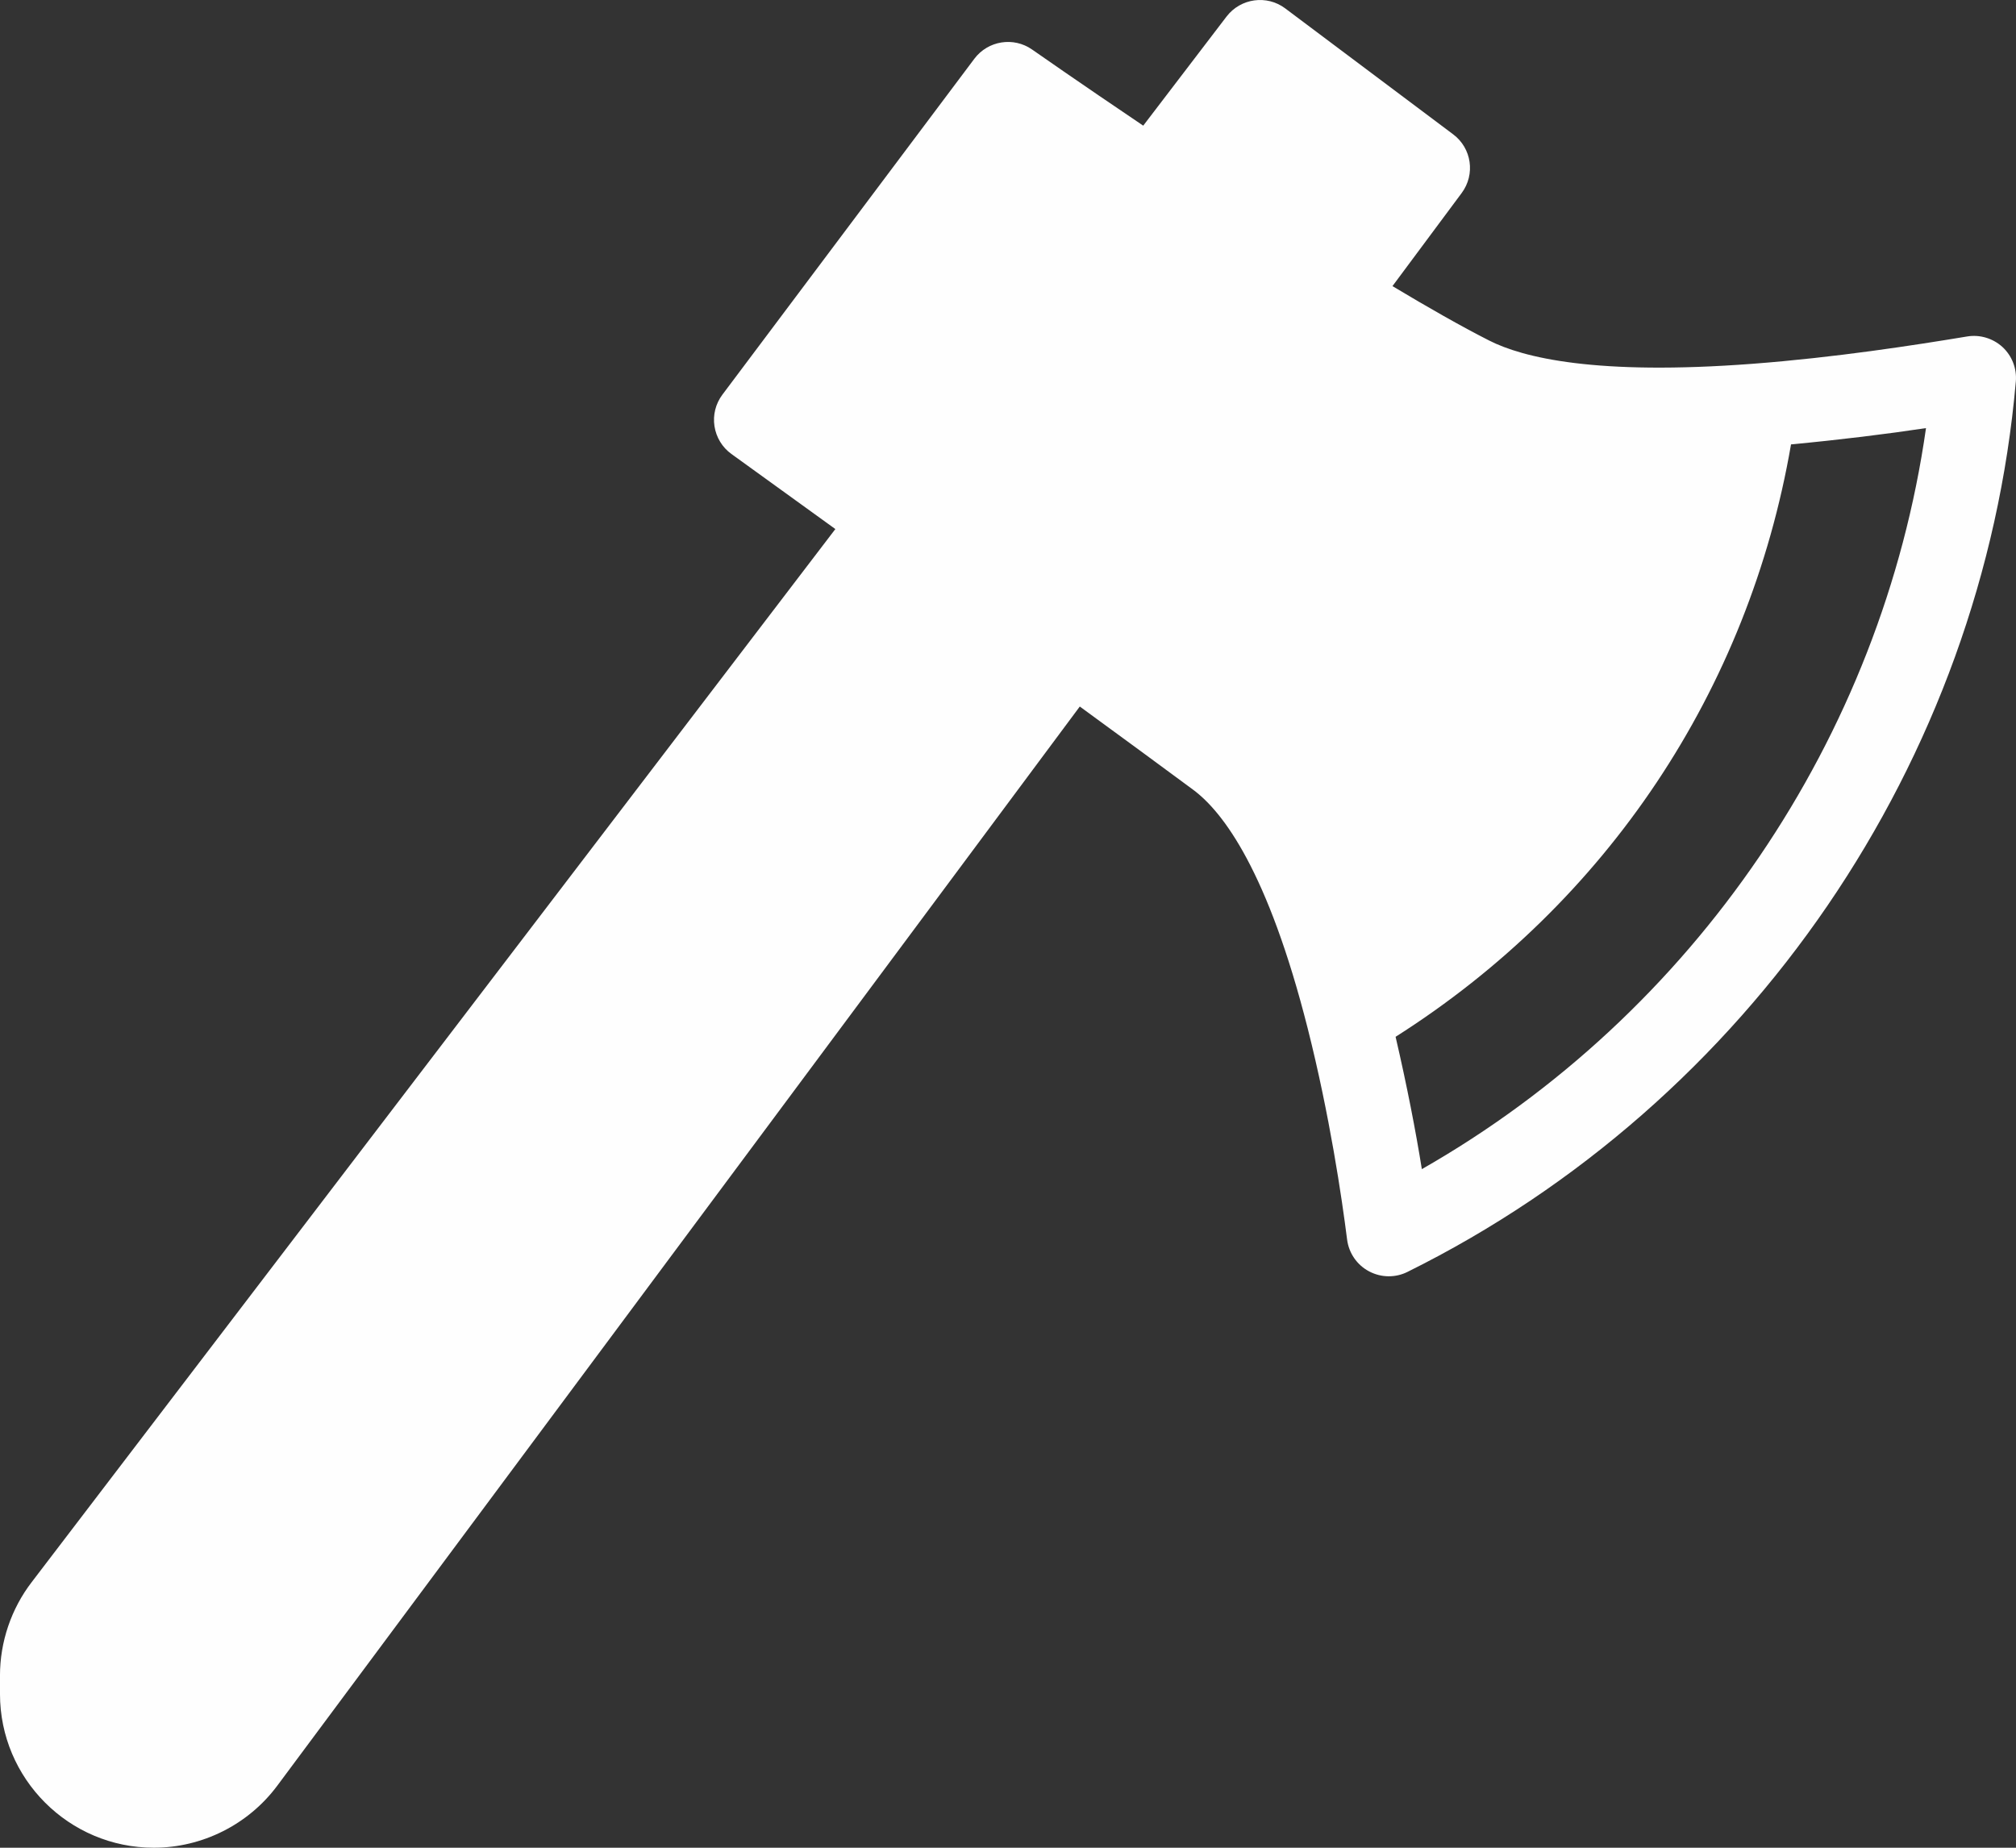 <?xml version="1.0" encoding="UTF-8"?>
<!DOCTYPE svg PUBLIC "-//W3C//DTD SVG 1.1//EN" "http://www.w3.org/Graphics/SVG/1.1/DTD/svg11.dtd">
<!-- Creator: CorelDRAW 2020 (64-Bit) -->
<svg xmlns="http://www.w3.org/2000/svg" xml:space="preserve" width="210mm" height="192.5mm" version="1.1" style="shape-rendering:geometricPrecision; text-rendering:geometricPrecision; image-rendering:optimizeQuality; fill-rule:evenodd; clip-rule:evenodd"
viewBox="0 0 16738.8 15343.87"
 xmlns:xlink="http://www.w3.org/1999/xlink"
 xmlns:xodm="http://www.corel.com/coreldraw/odm/2003">
 <rect x="0" y="0" width="16738.8" height="15343.87" fill="#333333" stroke="none"/>
 <defs>
  <style type="text/css">
   <![CDATA[
    .fil0 {fill:#FEFEFE;fill-rule:nonzero}
   ]]>
  </style>
 </defs>
 <g id="Warstwa_x0020_1">
  <g id="_2616224699584">
   <g>
    <g>
     <path class="fil0" d="M16627.05 2882.03c-79.71,-72.87 -188.67,-105.57 -294.24,-87.88 -435.89,72.18 -1094.52,174.71 -1781.76,226.83 -1300.23,98.41 -1906.42,-50.42 -2187.71,-193.77 -231.5,-117.7 -506.91,-274.39 -801.7,-451.29l574.9 -773.39c114.42,-154.28 83.1,-371.88 -70.84,-486.99l-1394.91 -1046.2c-152.58,-114.09 -369.17,-84.44 -486.31,67.45l-692.2 906.68c-533.12,-359.49 -912.98,-625.22 -922.69,-632.18 -153.92,-107.62 -365.77,-74.25 -479.51,76.63l-2092.34 2789.88c-55.84,74.93 -79.71,168.93 -65.38,261.55 14.32,92.62 64.7,175.73 140.32,230.22 0,0 356.22,256.87 863.35,623.78l-6673.12 8745.4c-169.61,221.01 -262.92,496.18 -262.92,775.12l0 152.9c0,704.27 572.81,1277.11 1277.08,1277.11 401.86,0 785.32,-192.43 1025.05,-514.92l6663.39 -8961.8c354.55,258.83 683.28,499.81 939.75,689.88 253.37,187.3 623.22,682.82 952.18,1981.05 183.21,724.05 284.03,1410.6 327.62,1755.61 14.32,112.04 81.73,210.12 181.19,263.24 51.75,27.6 108.31,41.55 164.84,41.55 53.13,0 106.25,-11.93 154.6,-36.09 2840.88,-1407.2 4776.57,-4240.33 5051.74,-7393.92 9.49,-107.33 -31.38,-213.22 -110.4,-286.45zm-4821.51 6826.73c-49.2,-308.92 -124.17,-695.97 -217.96,-1098.97 1753.98,-1113.55 2931.93,-2879.75 3283.25,-4919.46 404.02,-37.96 793.75,-86.01 1120.75,-135.31 -366.4,2571.85 -1927.48,4865.44 -4186.04,6153.74z"/>
    </g>
   </g>
   <g>
   </g>
   <g>
   </g>
   <g>
   </g>
   <g>
   </g>
   <g>
   </g>
   <g>
   </g>
   <g>
   </g>
   <g>
   </g>
   <g>
   </g>
   <g>
   </g>
   <g>
   </g>
   <g>
   </g>
   <g>
   </g>
   <g>
   </g>
   <g>
   </g>
  </g>
 </g>
</svg>
